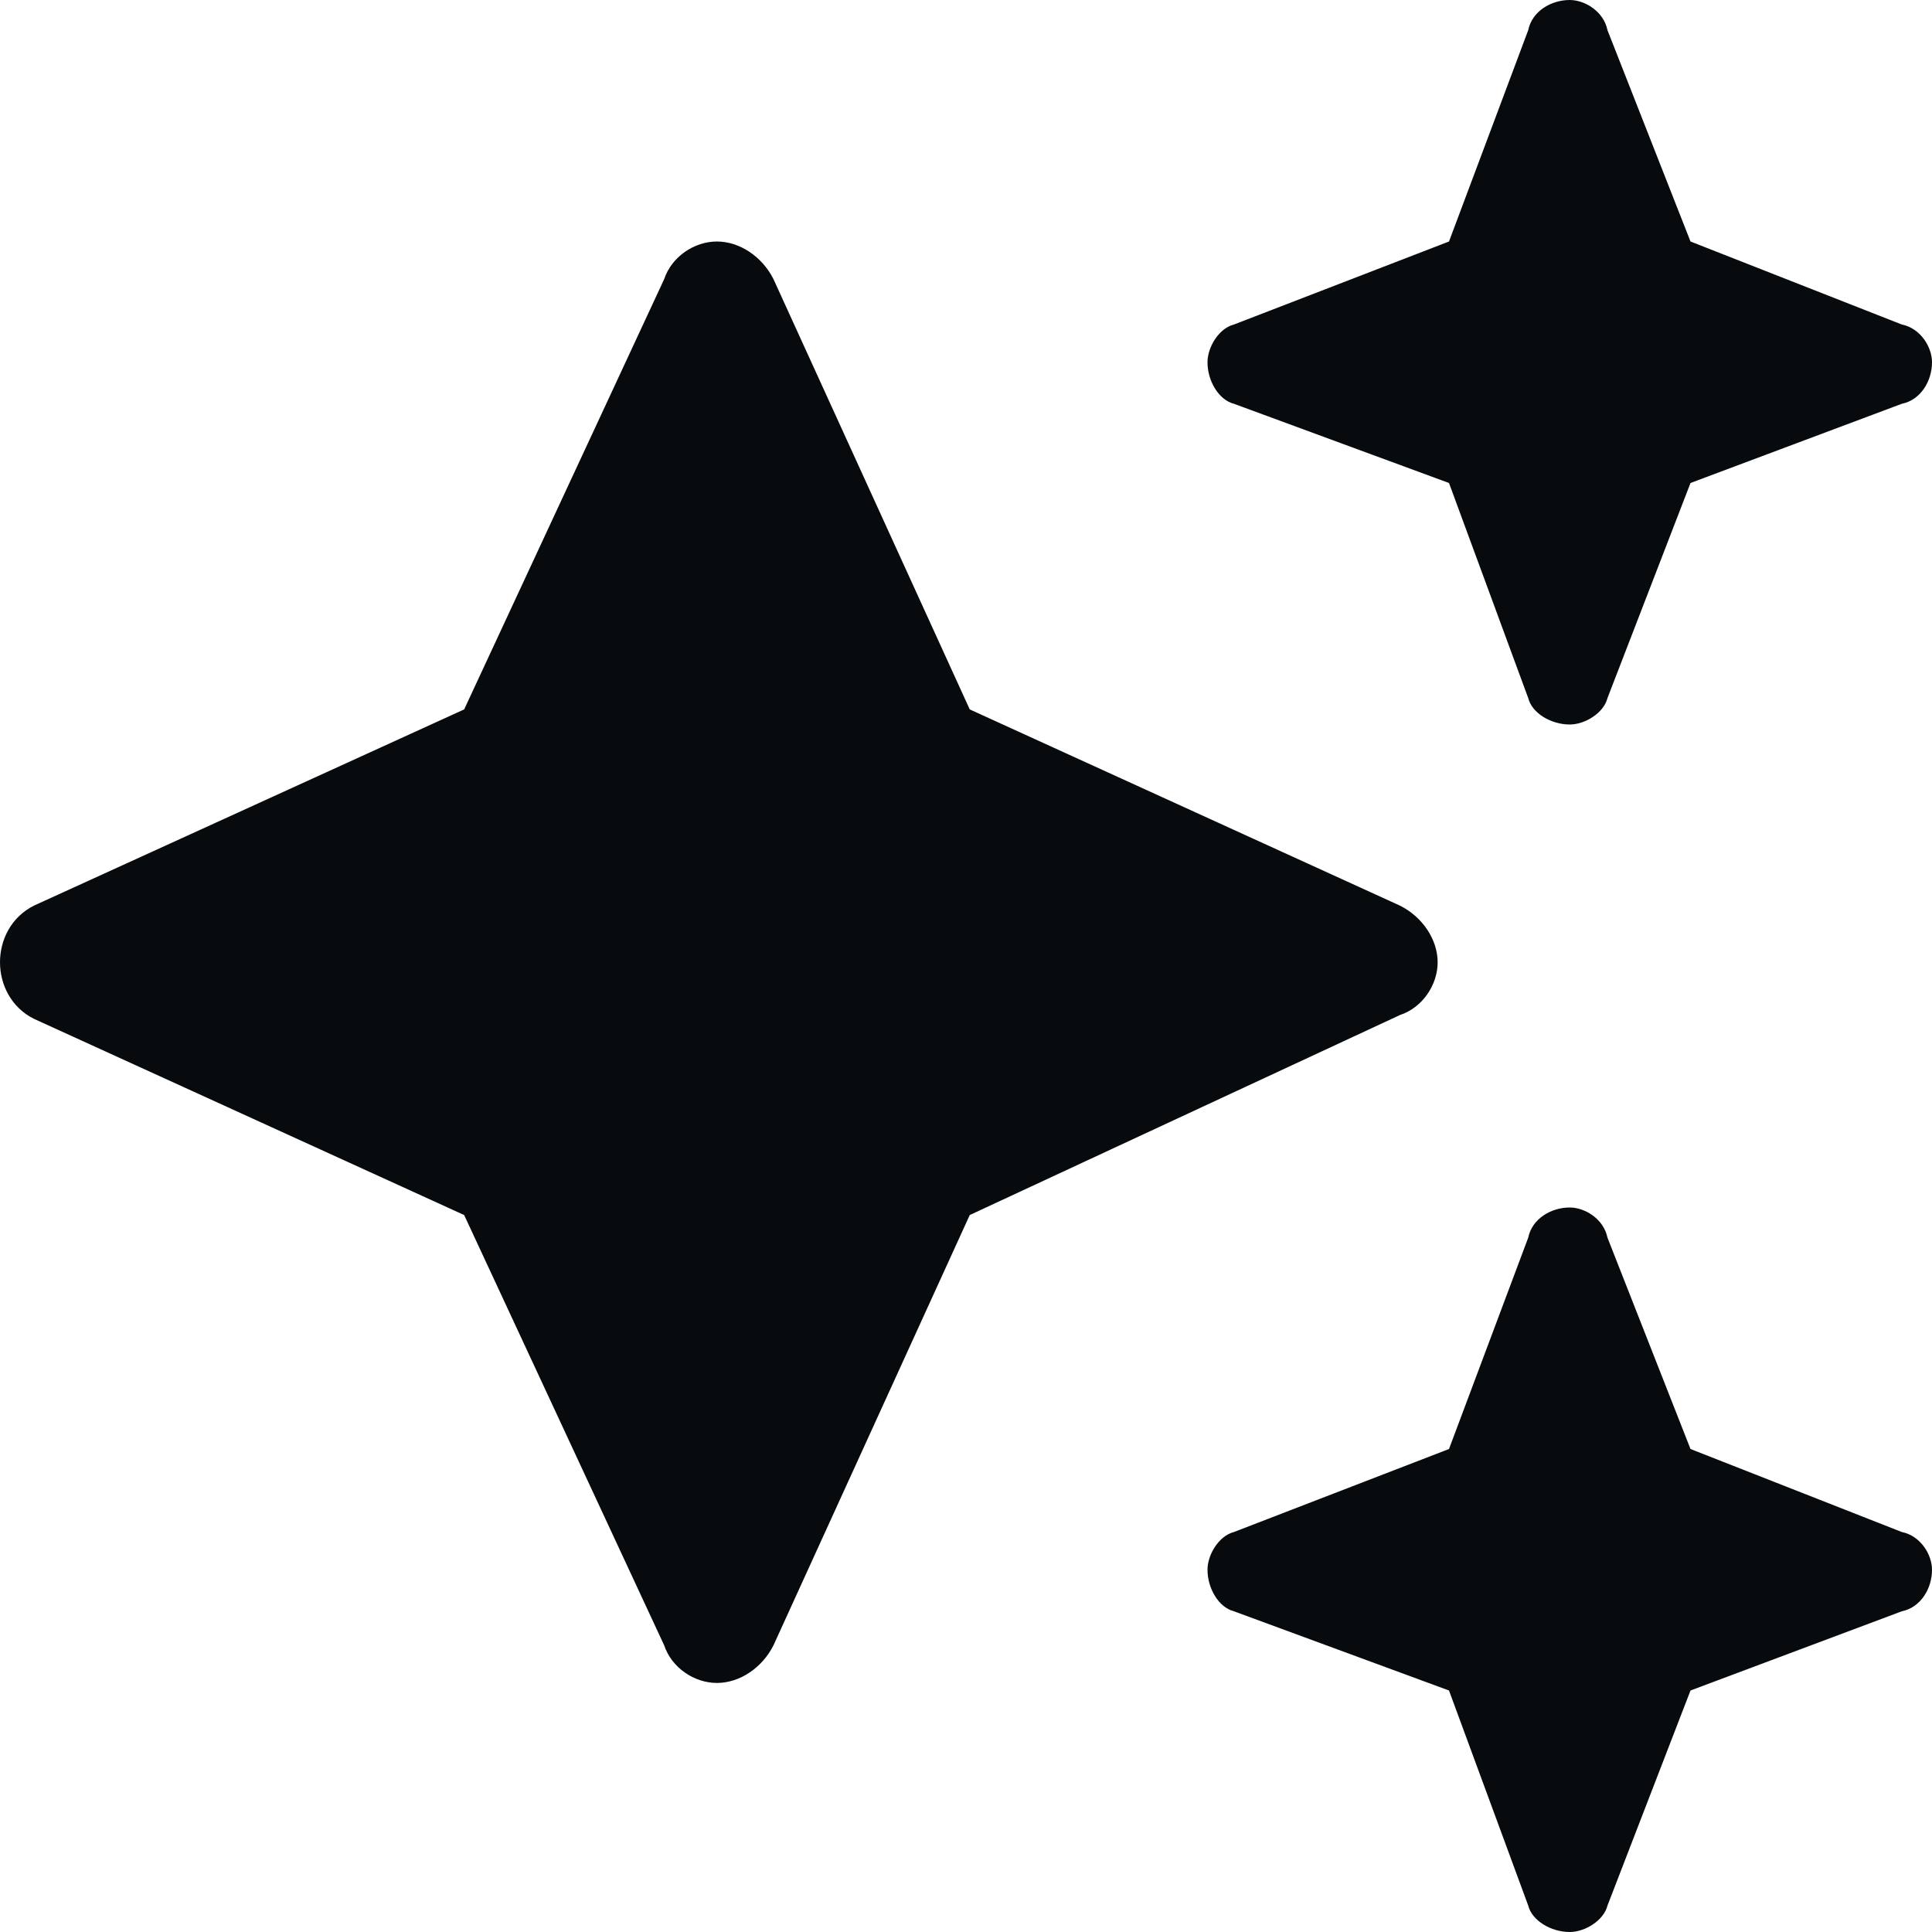 <svg width="32" height="32" viewBox="0 0 32 32" fill="none" xmlns="http://www.w3.org/2000/svg">
<path d="M20.438 5.375L24 4L25.312 0.5C25.375 0.188 25.688 0 26 0C26.25 0 26.562 0.188 26.625 0.5L28 4L31.5 5.375C31.812 5.438 32 5.75 32 6C32 6.312 31.812 6.625 31.5 6.688L28 8L26.625 11.562C26.562 11.812 26.25 12 26 12C25.688 12 25.375 11.812 25.312 11.562L24 8L20.438 6.688C20.188 6.625 20 6.312 20 6C20 5.75 20.188 5.438 20.438 5.375ZM12.812 4.625L16.062 11.75L23.188 15C23.562 15.188 23.812 15.562 23.812 15.938C23.812 16.312 23.562 16.688 23.188 16.812L16.062 20.125L12.812 27.25C12.625 27.625 12.25 27.875 11.875 27.875C11.5 27.875 11.125 27.625 11 27.25L7.688 20.125L0.562 16.875C0.188 16.688 0 16.312 0 15.938C0 15.562 0.188 15.188 0.562 15L7.688 11.75L11 4.625C11.125 4.25 11.5 4 11.875 4C12.25 4 12.625 4.25 12.812 4.625ZM24 24L25.312 20.5C25.375 20.188 25.688 20 26 20C26.25 20 26.562 20.188 26.625 20.5L28 24L31.5 25.375C31.812 25.438 32 25.75 32 26C32 26.312 31.812 26.625 31.5 26.688L28 28L26.625 31.562C26.562 31.812 26.25 32 26 32C25.688 32 25.375 31.812 25.312 31.562L24 28L20.438 26.688C20.188 26.625 20 26.312 20 26C20 25.75 20.188 25.438 20.438 25.375L24 24Z" fill="#080B0D"/>
</svg>
